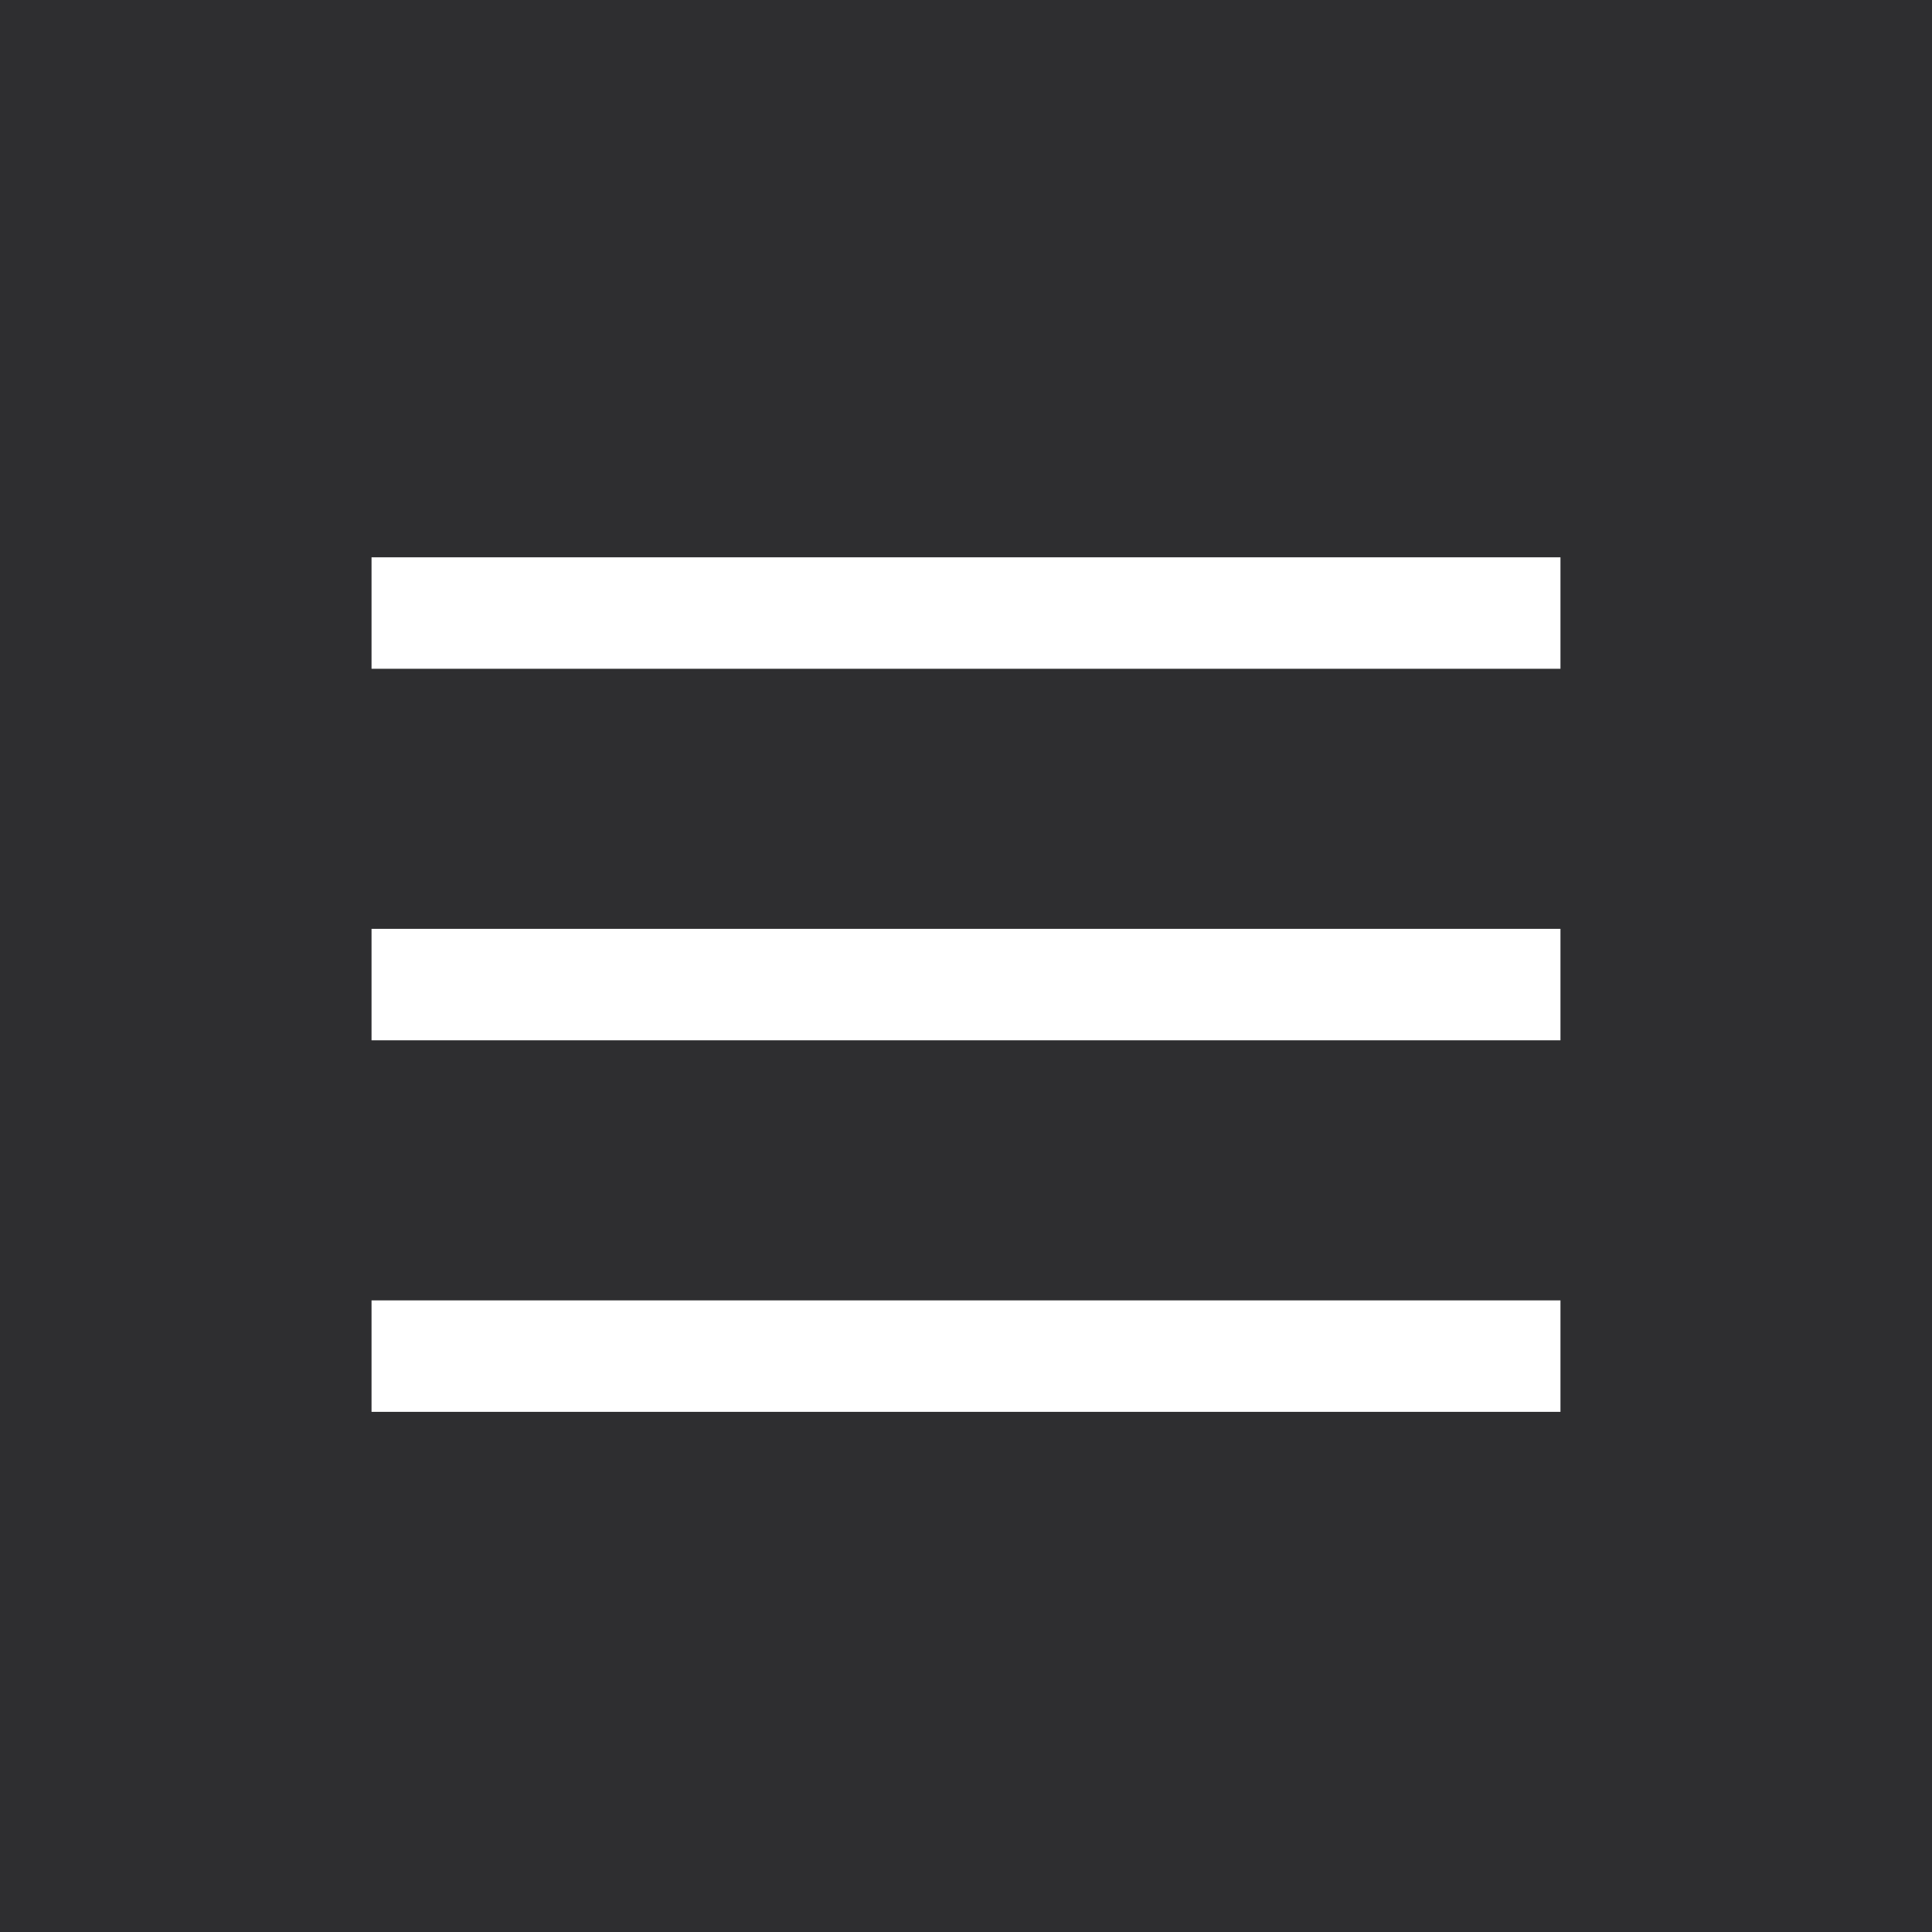 <?xml version="1.0" encoding="UTF-8"?> <svg xmlns="http://www.w3.org/2000/svg" width="52" height="52" viewBox="0 0 52 52" fill="none"><rect width="52" height="52" fill="#2E2E30"></rect><line x1="11.5" y1="16.5" x2="40.5" y2="16.5" stroke="white" stroke-width="3" stroke-linecap="square"></line><line x1="11.5" y1="26.5" x2="40.5" y2="26.5" stroke="white" stroke-width="3" stroke-linecap="square"></line><line x1="11.5" y1="36.5" x2="40.5" y2="36.5" stroke="white" stroke-width="3" stroke-linecap="square"></line></svg> 